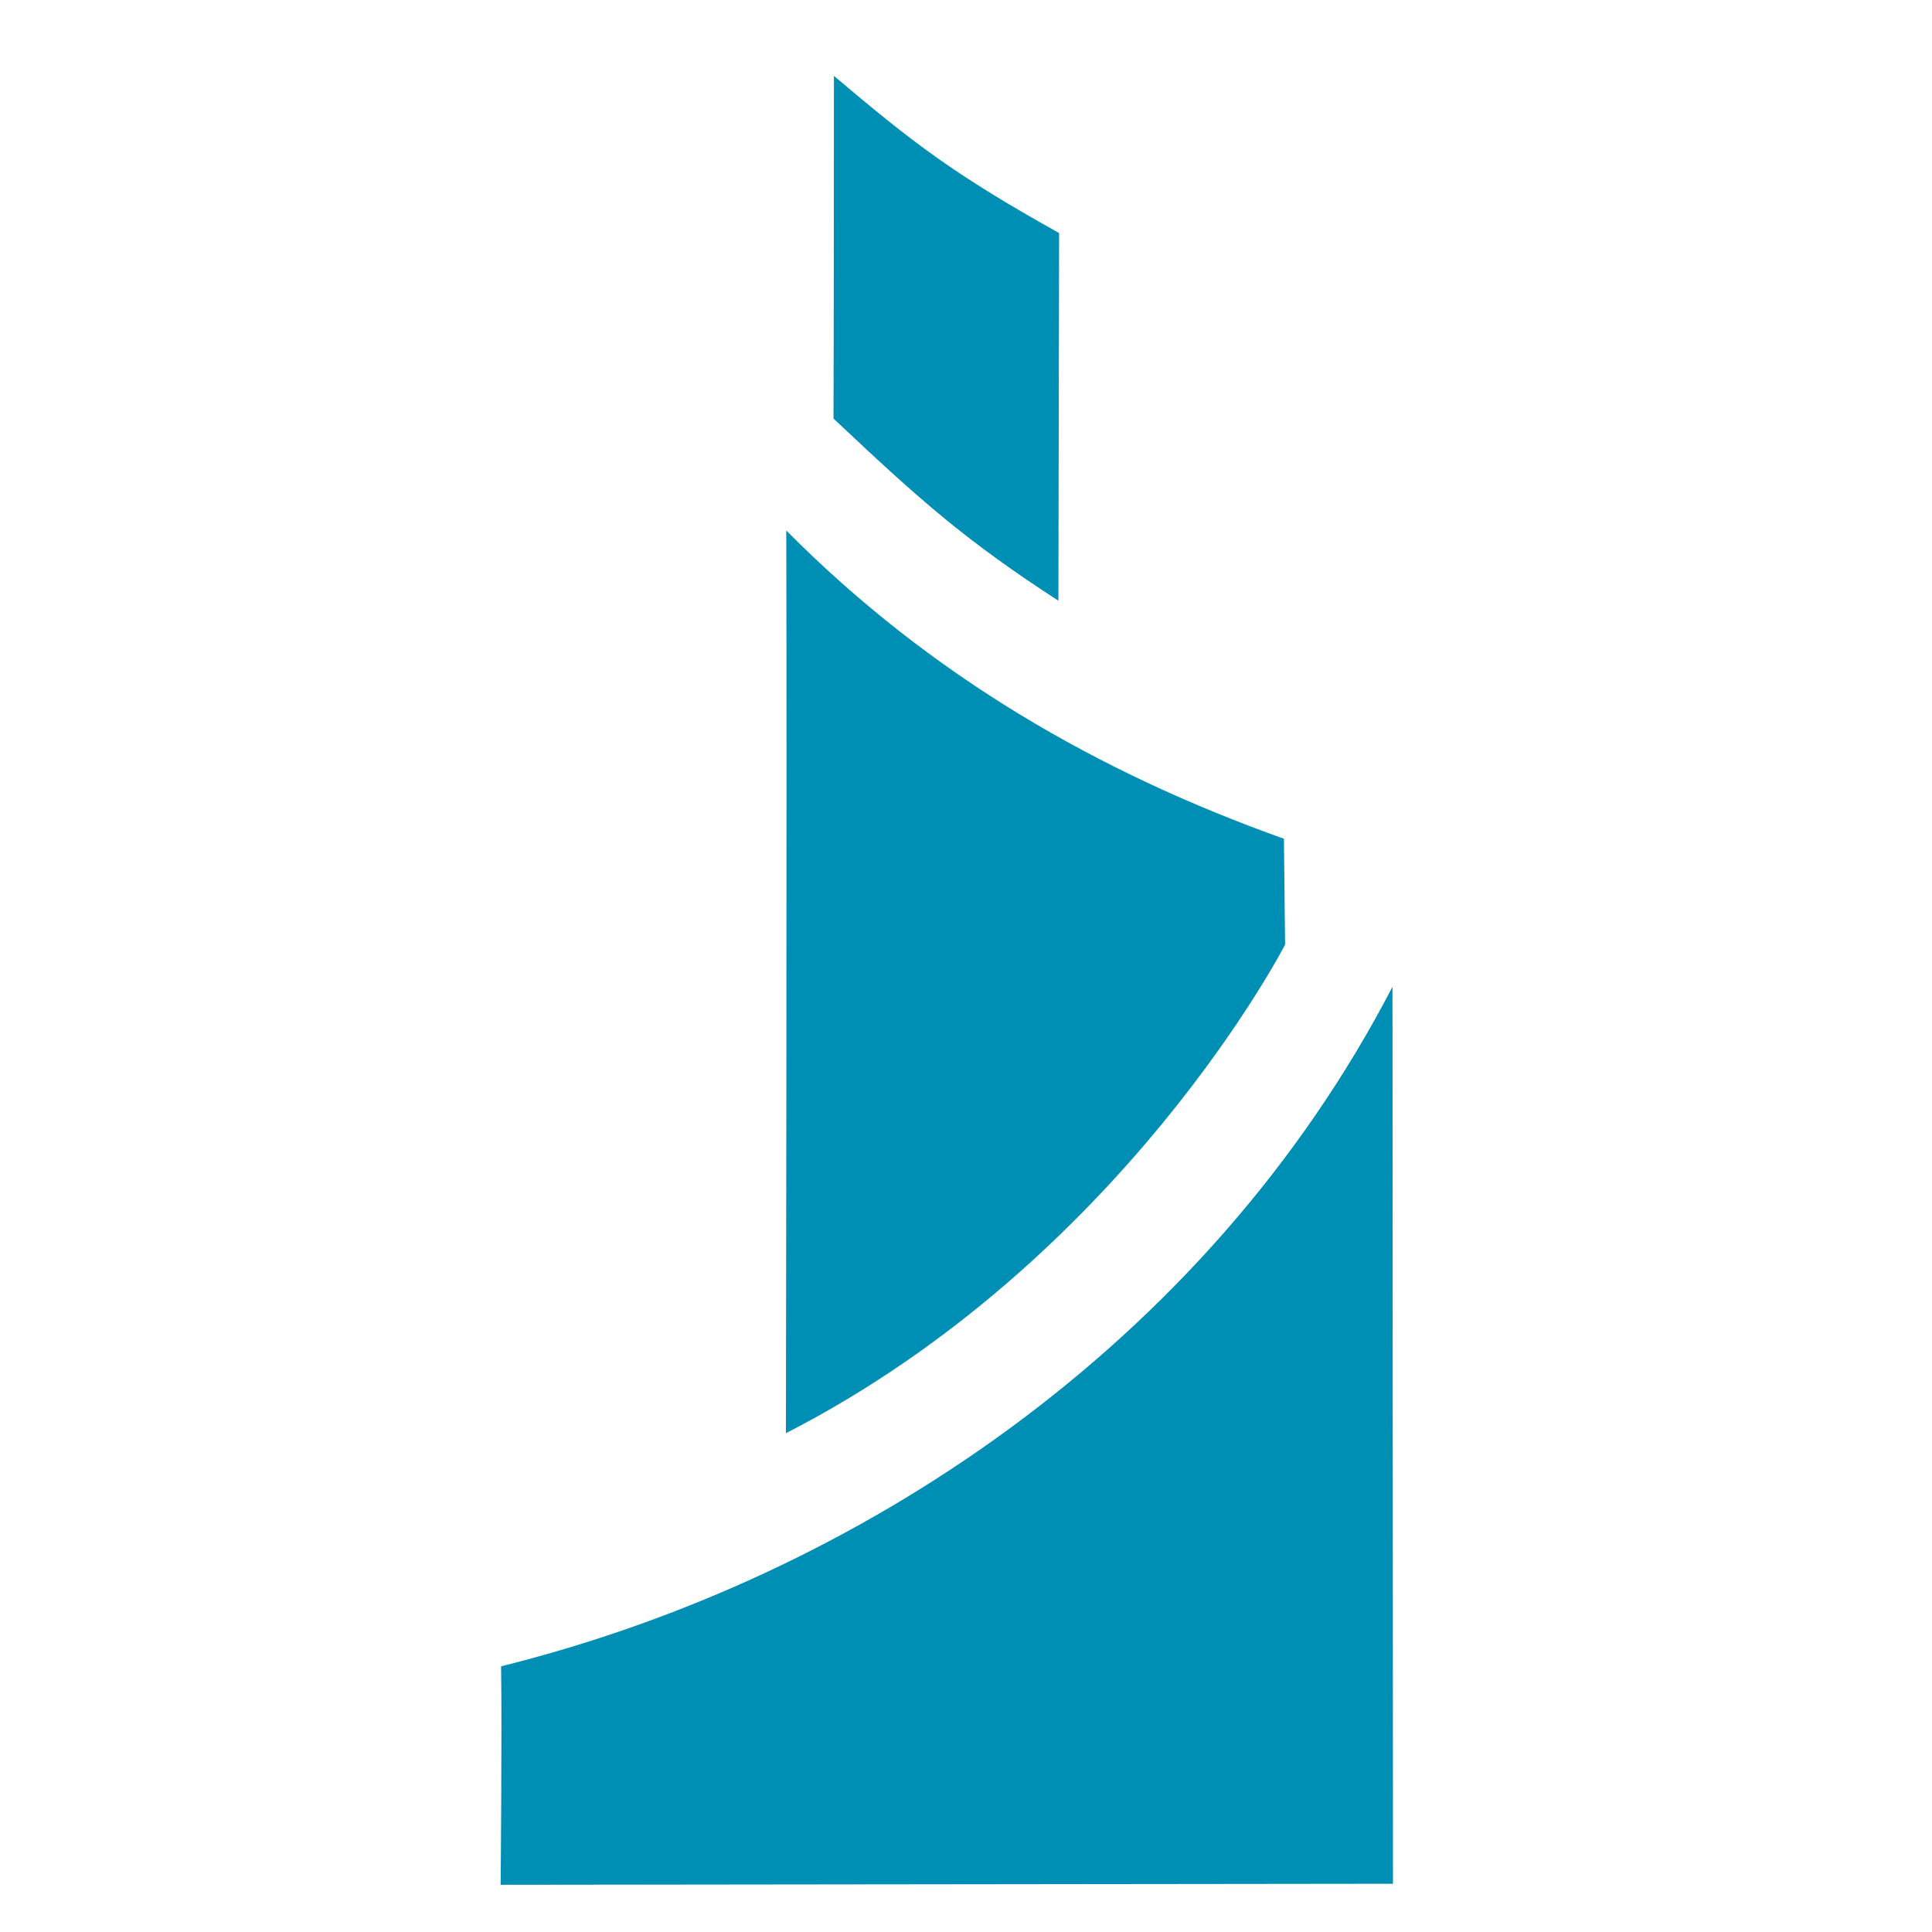 <svg width="64" height="64" viewBox="0 0 64 64" fill="none" xmlns="http://www.w3.org/2000/svg">
<path d="M16.584 62.436L46.144 62.402L46.128 32.688C39.977 44.54 28.438 52.252 16.599 55.199C16.632 57.444 16.584 62.436 16.584 62.436Z" fill="#008FB4"/>
<path d="M26.035 47.477C37.191 41.756 42.57 31.293 42.57 31.293C42.57 31.293 42.532 27.858 42.532 27.785C36.384 25.592 30.812 22.381 26.046 17.573C26.071 25.727 26.035 47.477 26.035 47.477Z" fill="#008FB4"/>
<path d="M27.625 2.514C27.625 2.514 27.622 11.599 27.611 13.865C30.541 16.63 32.014 17.923 35.061 19.9L35.084 7.72C31.603 5.777 30.26 4.744 27.625 2.514Z" fill="#008FB4"/>
</svg>
